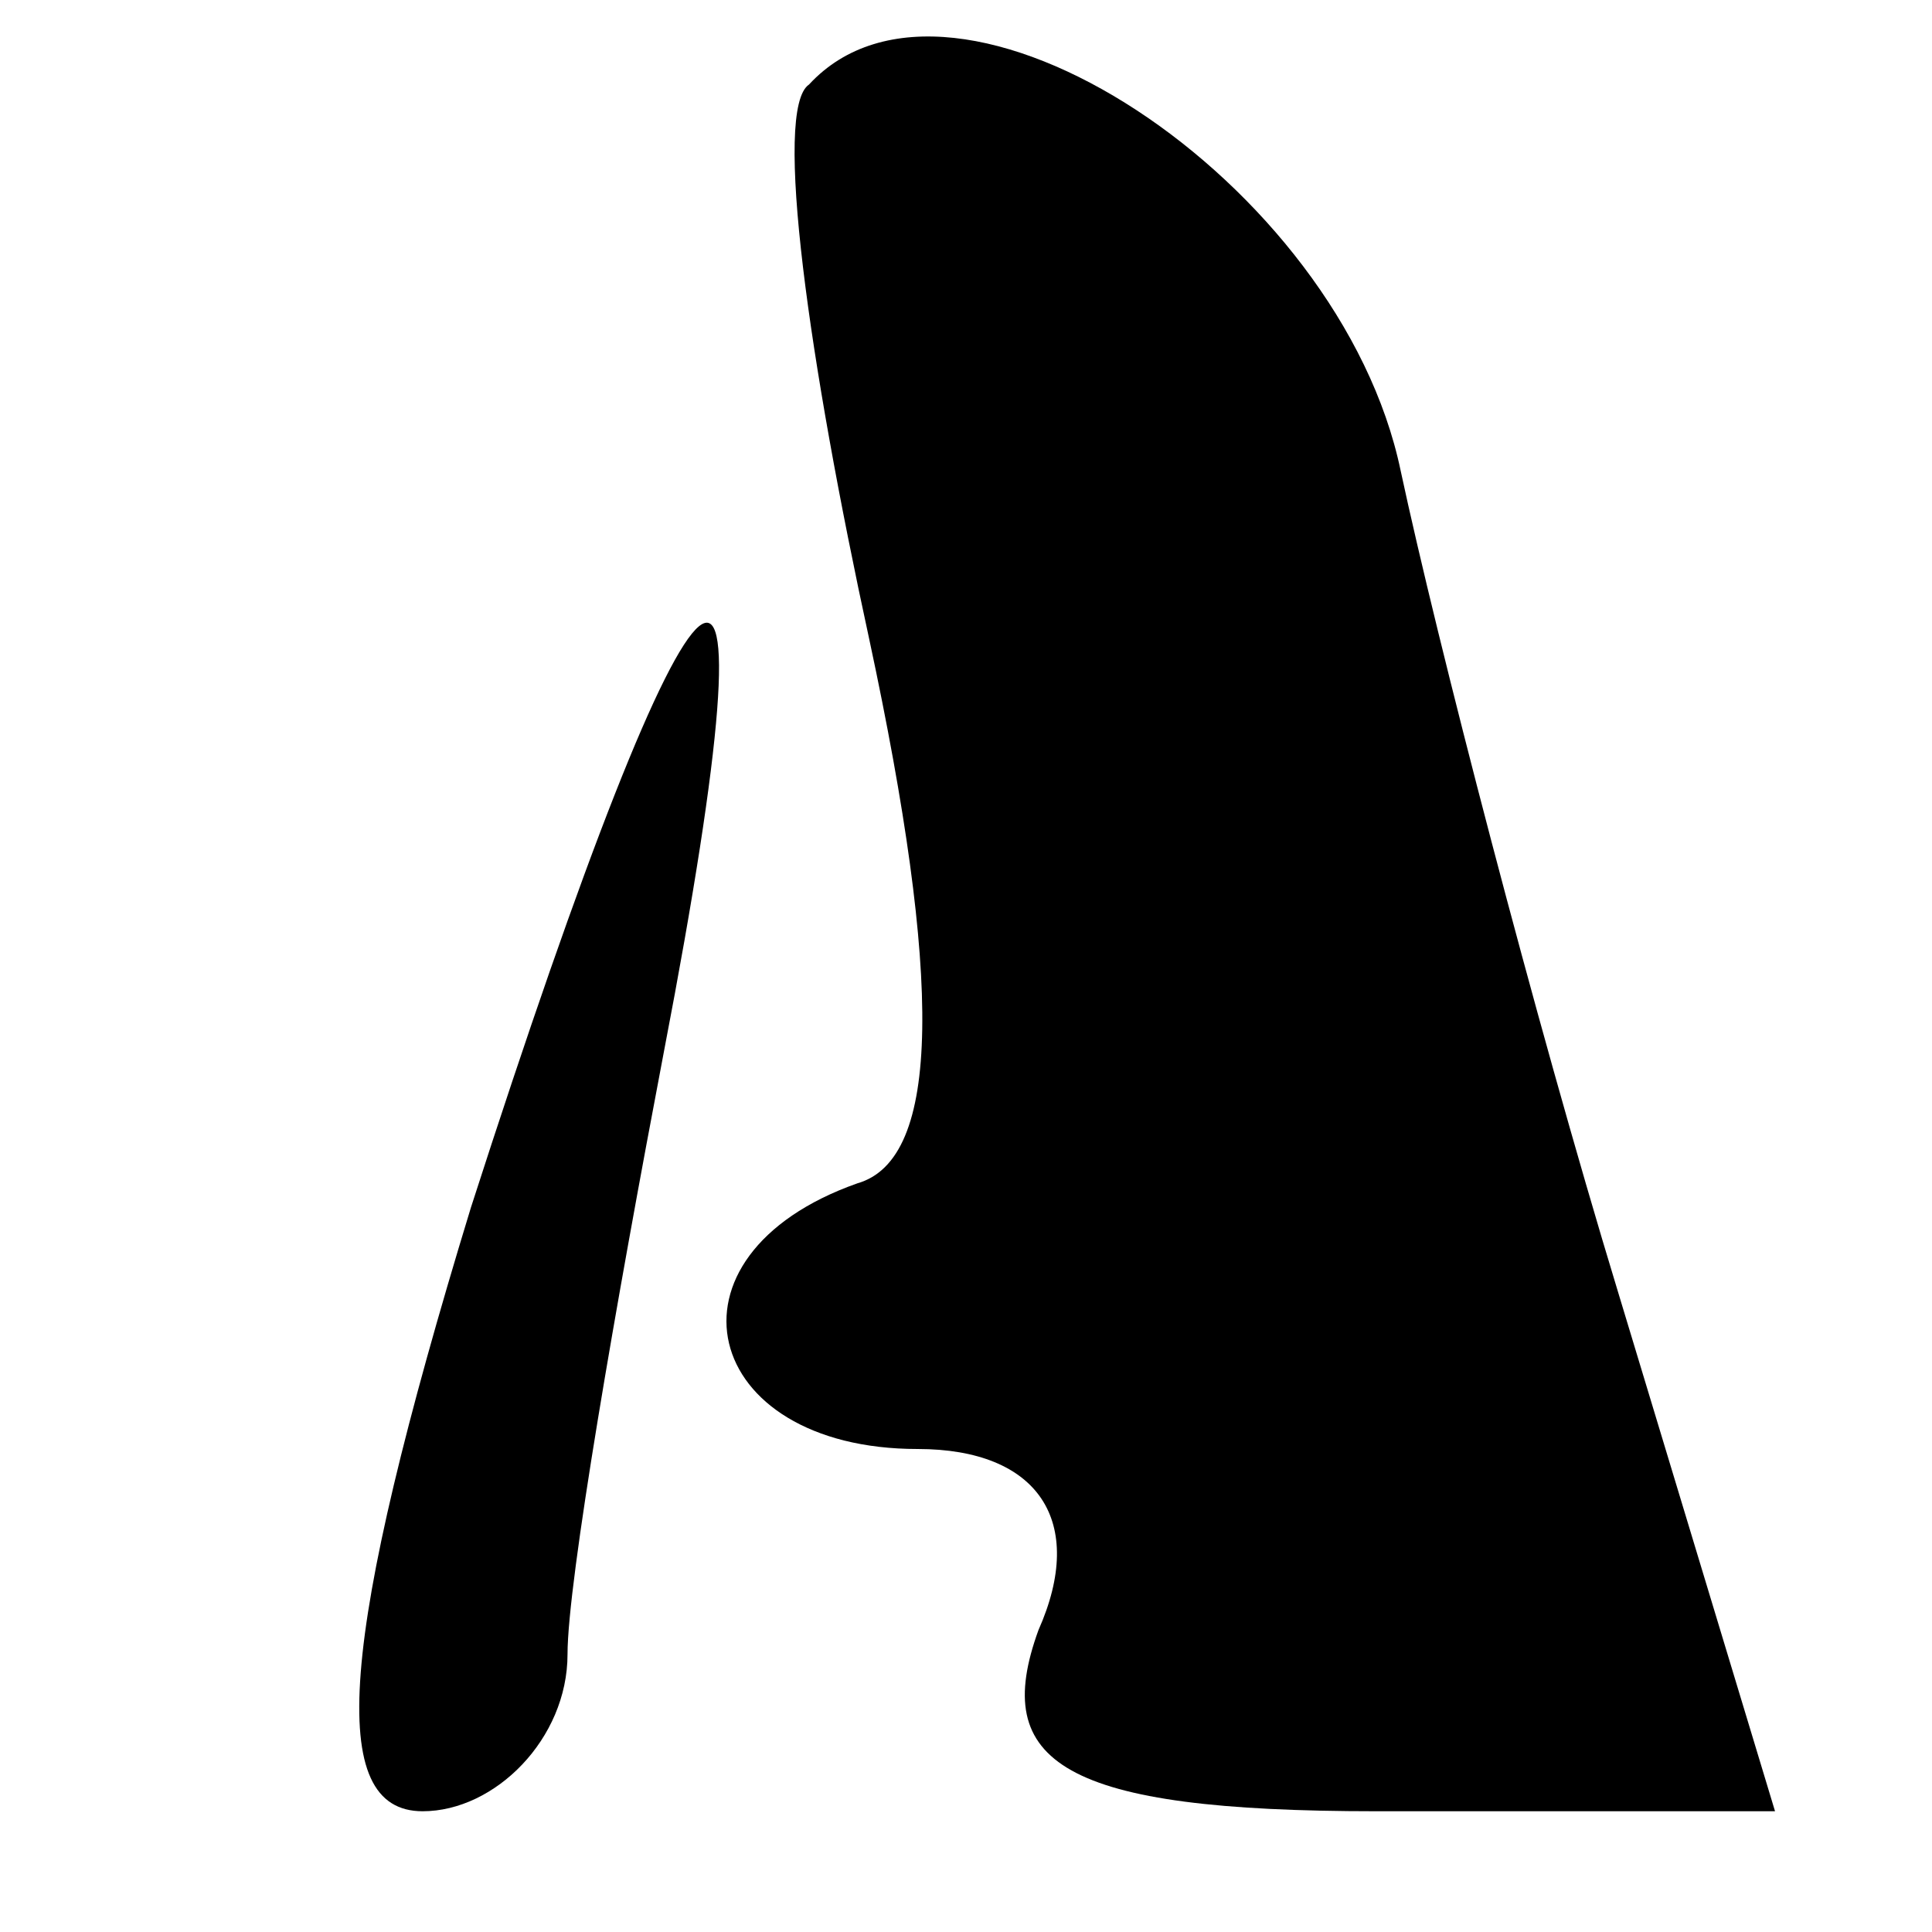 <?xml version="1.0" standalone="no"?>
<!DOCTYPE svg PUBLIC "-//W3C//DTD SVG 20010904//EN"
 "http://www.w3.org/TR/2001/REC-SVG-20010904/DTD/svg10.dtd">
<svg version="1.0" xmlns="http://www.w3.org/2000/svg"
 width="16pt" height="16pt" viewBox="0 0 16 16"
 preserveAspectRatio="xMidYMid meet">

<g transform="translate(0,16) scale(0.1,-0.1)"
fill="#000000" stroke="none">
<path d="M67 153 c-3 -2 0 -23 5 -46 6 -28 6 -43 -1 -45 -17 -6 -13 -22 5 -22
10 0 14 -6 10 -15 -4 -11 2 -15 28 -15 l33 0 -13 43 c-7 23 -15 54 -18 68 -5
24 -37 45 -49 32z"/>
<path d="M39 60 c-11 -36 -12 -50 -4 -50 6 0 12 6 12 13 0 6 4 29 8 50 10 52
3 46 -16 -13z"/>
</g>
</svg>
